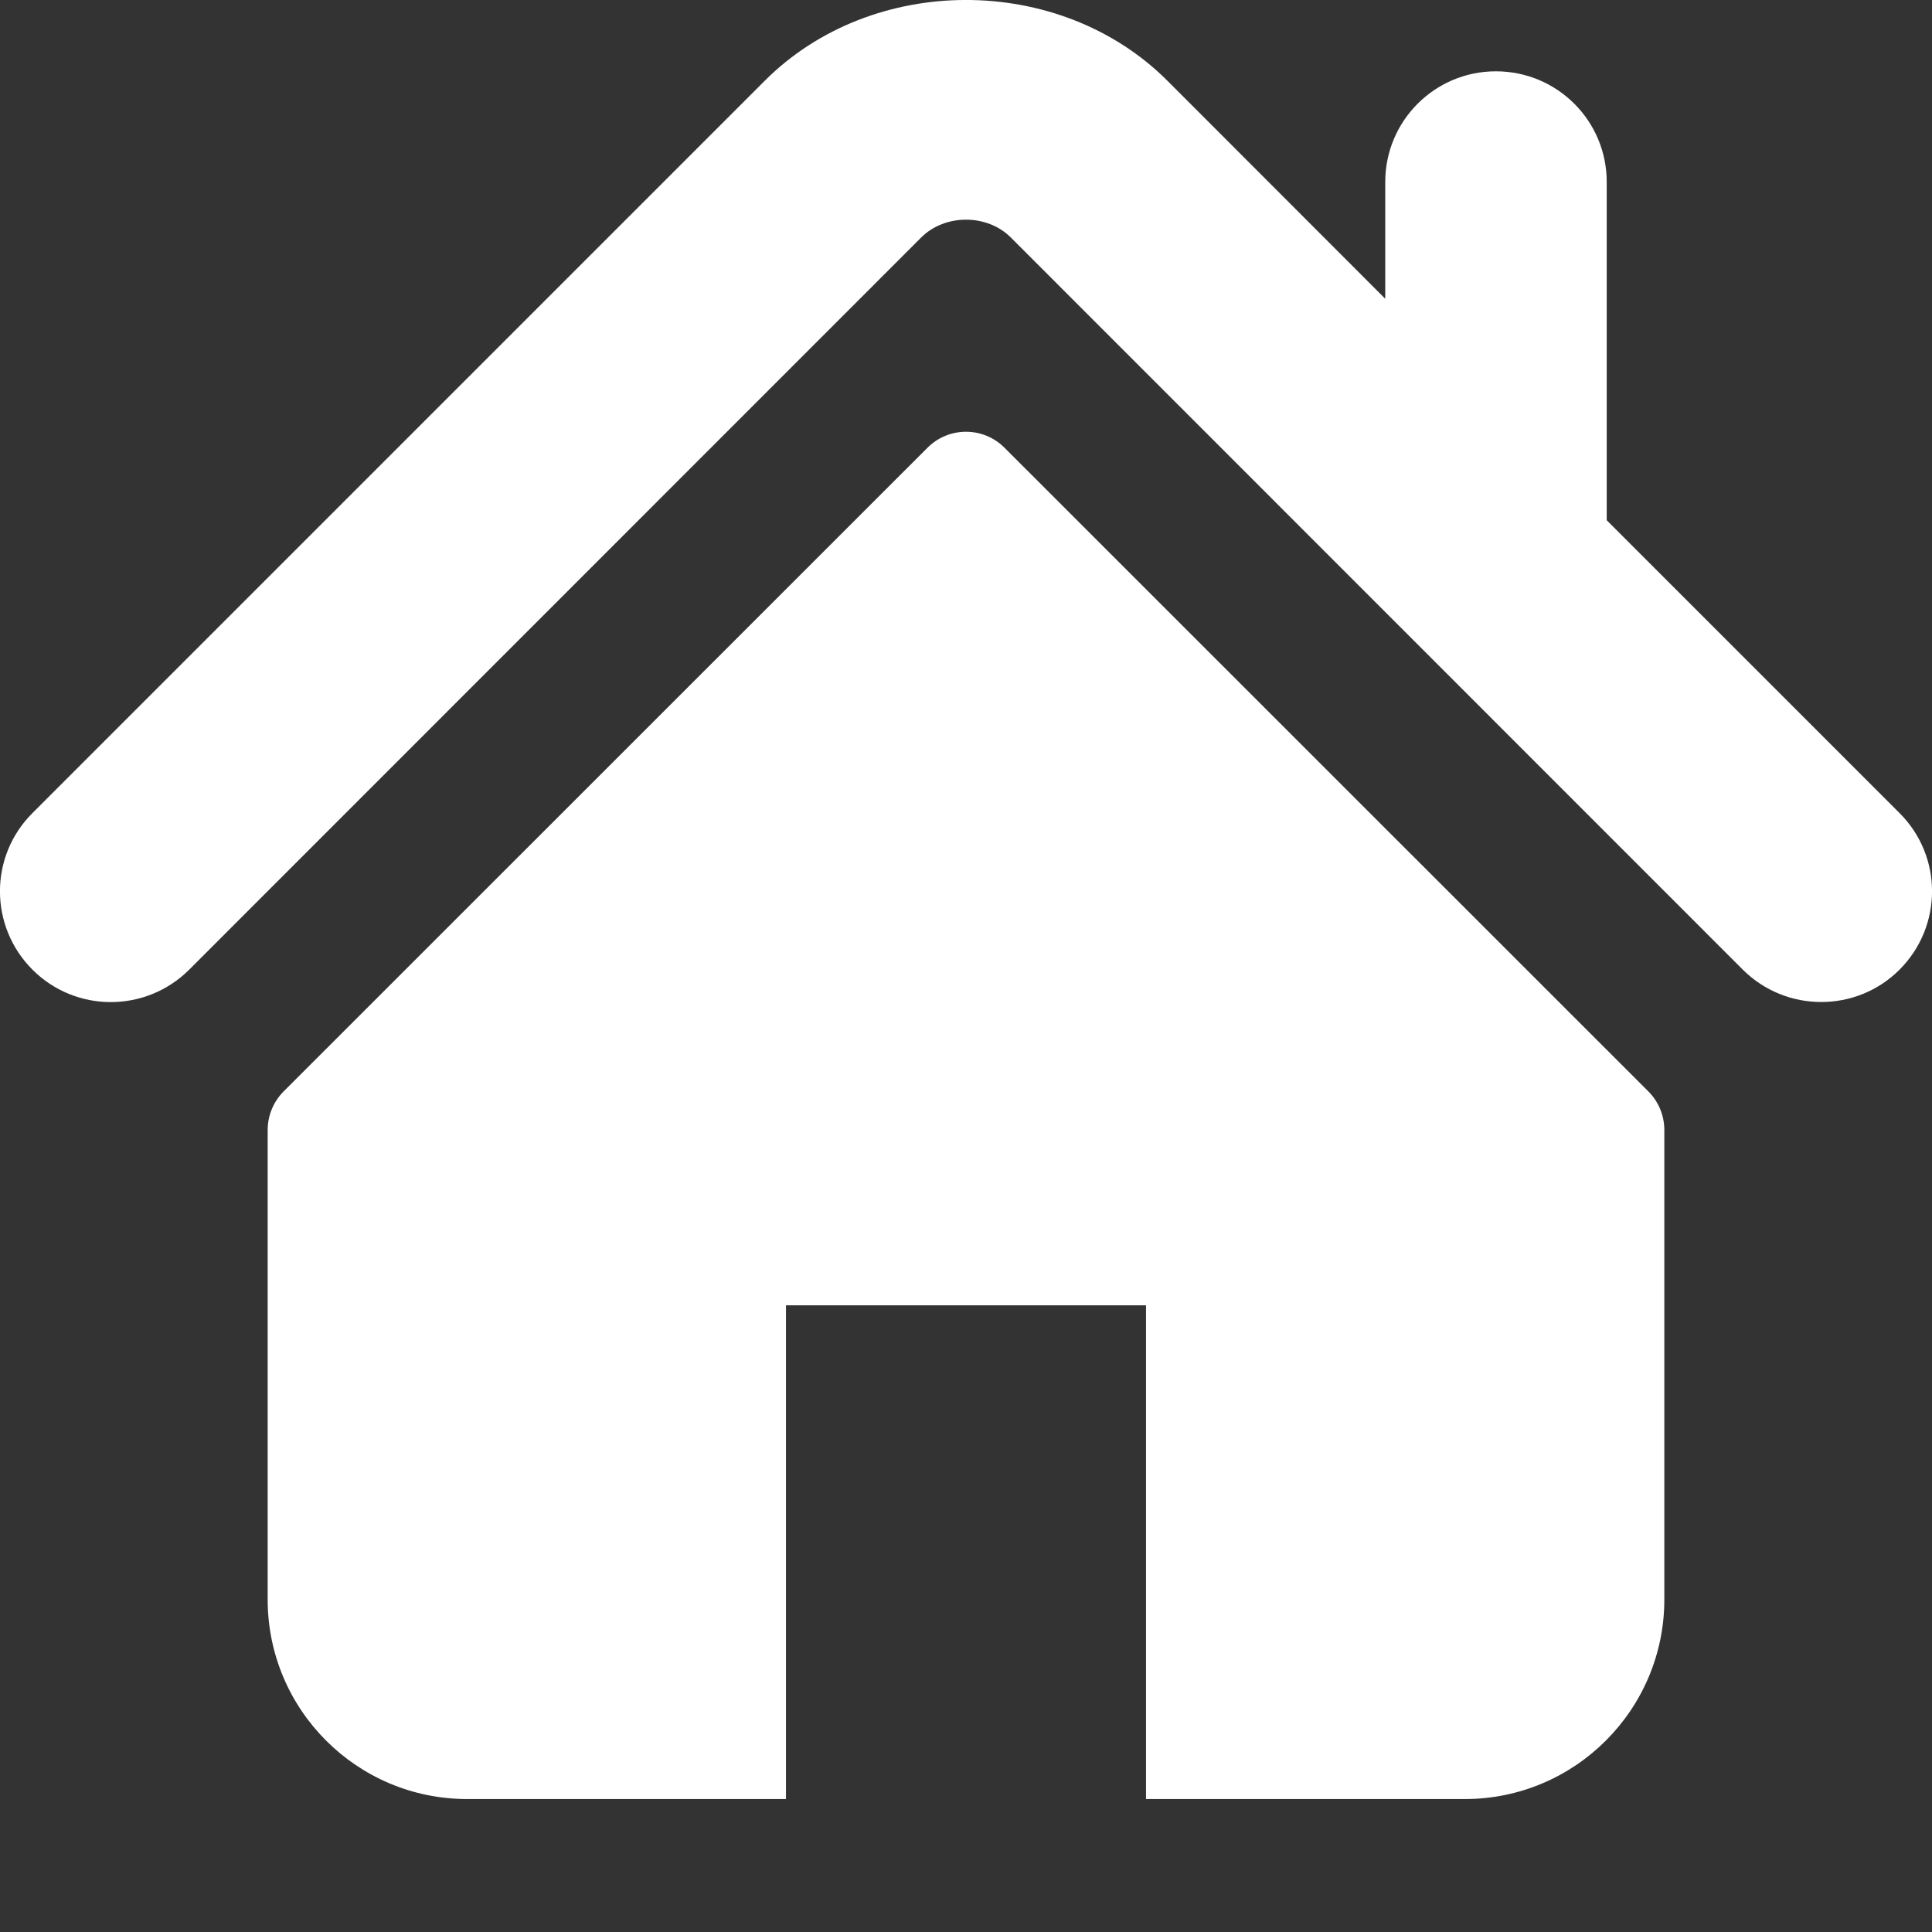 <?xml version="1.0" encoding="UTF-8"?> <svg xmlns="http://www.w3.org/2000/svg" width="11" height="11" viewBox="0 0 11 11" fill="none"><rect x="0" y="0" width="11" height="11" fill="#333333" stroke="none"/> <path d="M10.815 4.629L9.148 2.962V1.036C9.148 0.688 8.866 0.406 8.517 0.406C8.169 0.406 7.887 0.688 7.887 1.036V1.701L6.646 0.459C6.032 -0.154 4.965 -0.153 4.353 0.461L0.185 4.629C-0.062 4.875 -0.062 5.274 0.185 5.521C0.431 5.767 0.83 5.767 1.077 5.521L5.245 1.352C5.38 1.217 5.62 1.217 5.755 1.352L9.923 5.521C10.047 5.644 10.208 5.705 10.369 5.705C10.531 5.705 10.692 5.644 10.815 5.521C11.062 5.274 11.062 4.875 10.815 4.629Z" fill="white"></path> <path d="M5.719 2.549C5.598 2.428 5.402 2.428 5.281 2.549L1.615 6.214C1.557 6.272 1.524 6.351 1.524 6.434V9.107C1.524 9.734 2.032 10.243 2.66 10.243H4.475V7.432H6.525V10.243H8.34C8.967 10.243 9.476 9.734 9.476 9.107V6.434C9.476 6.351 9.443 6.272 9.385 6.214L5.719 2.549Z" fill="white"></path> </svg> 